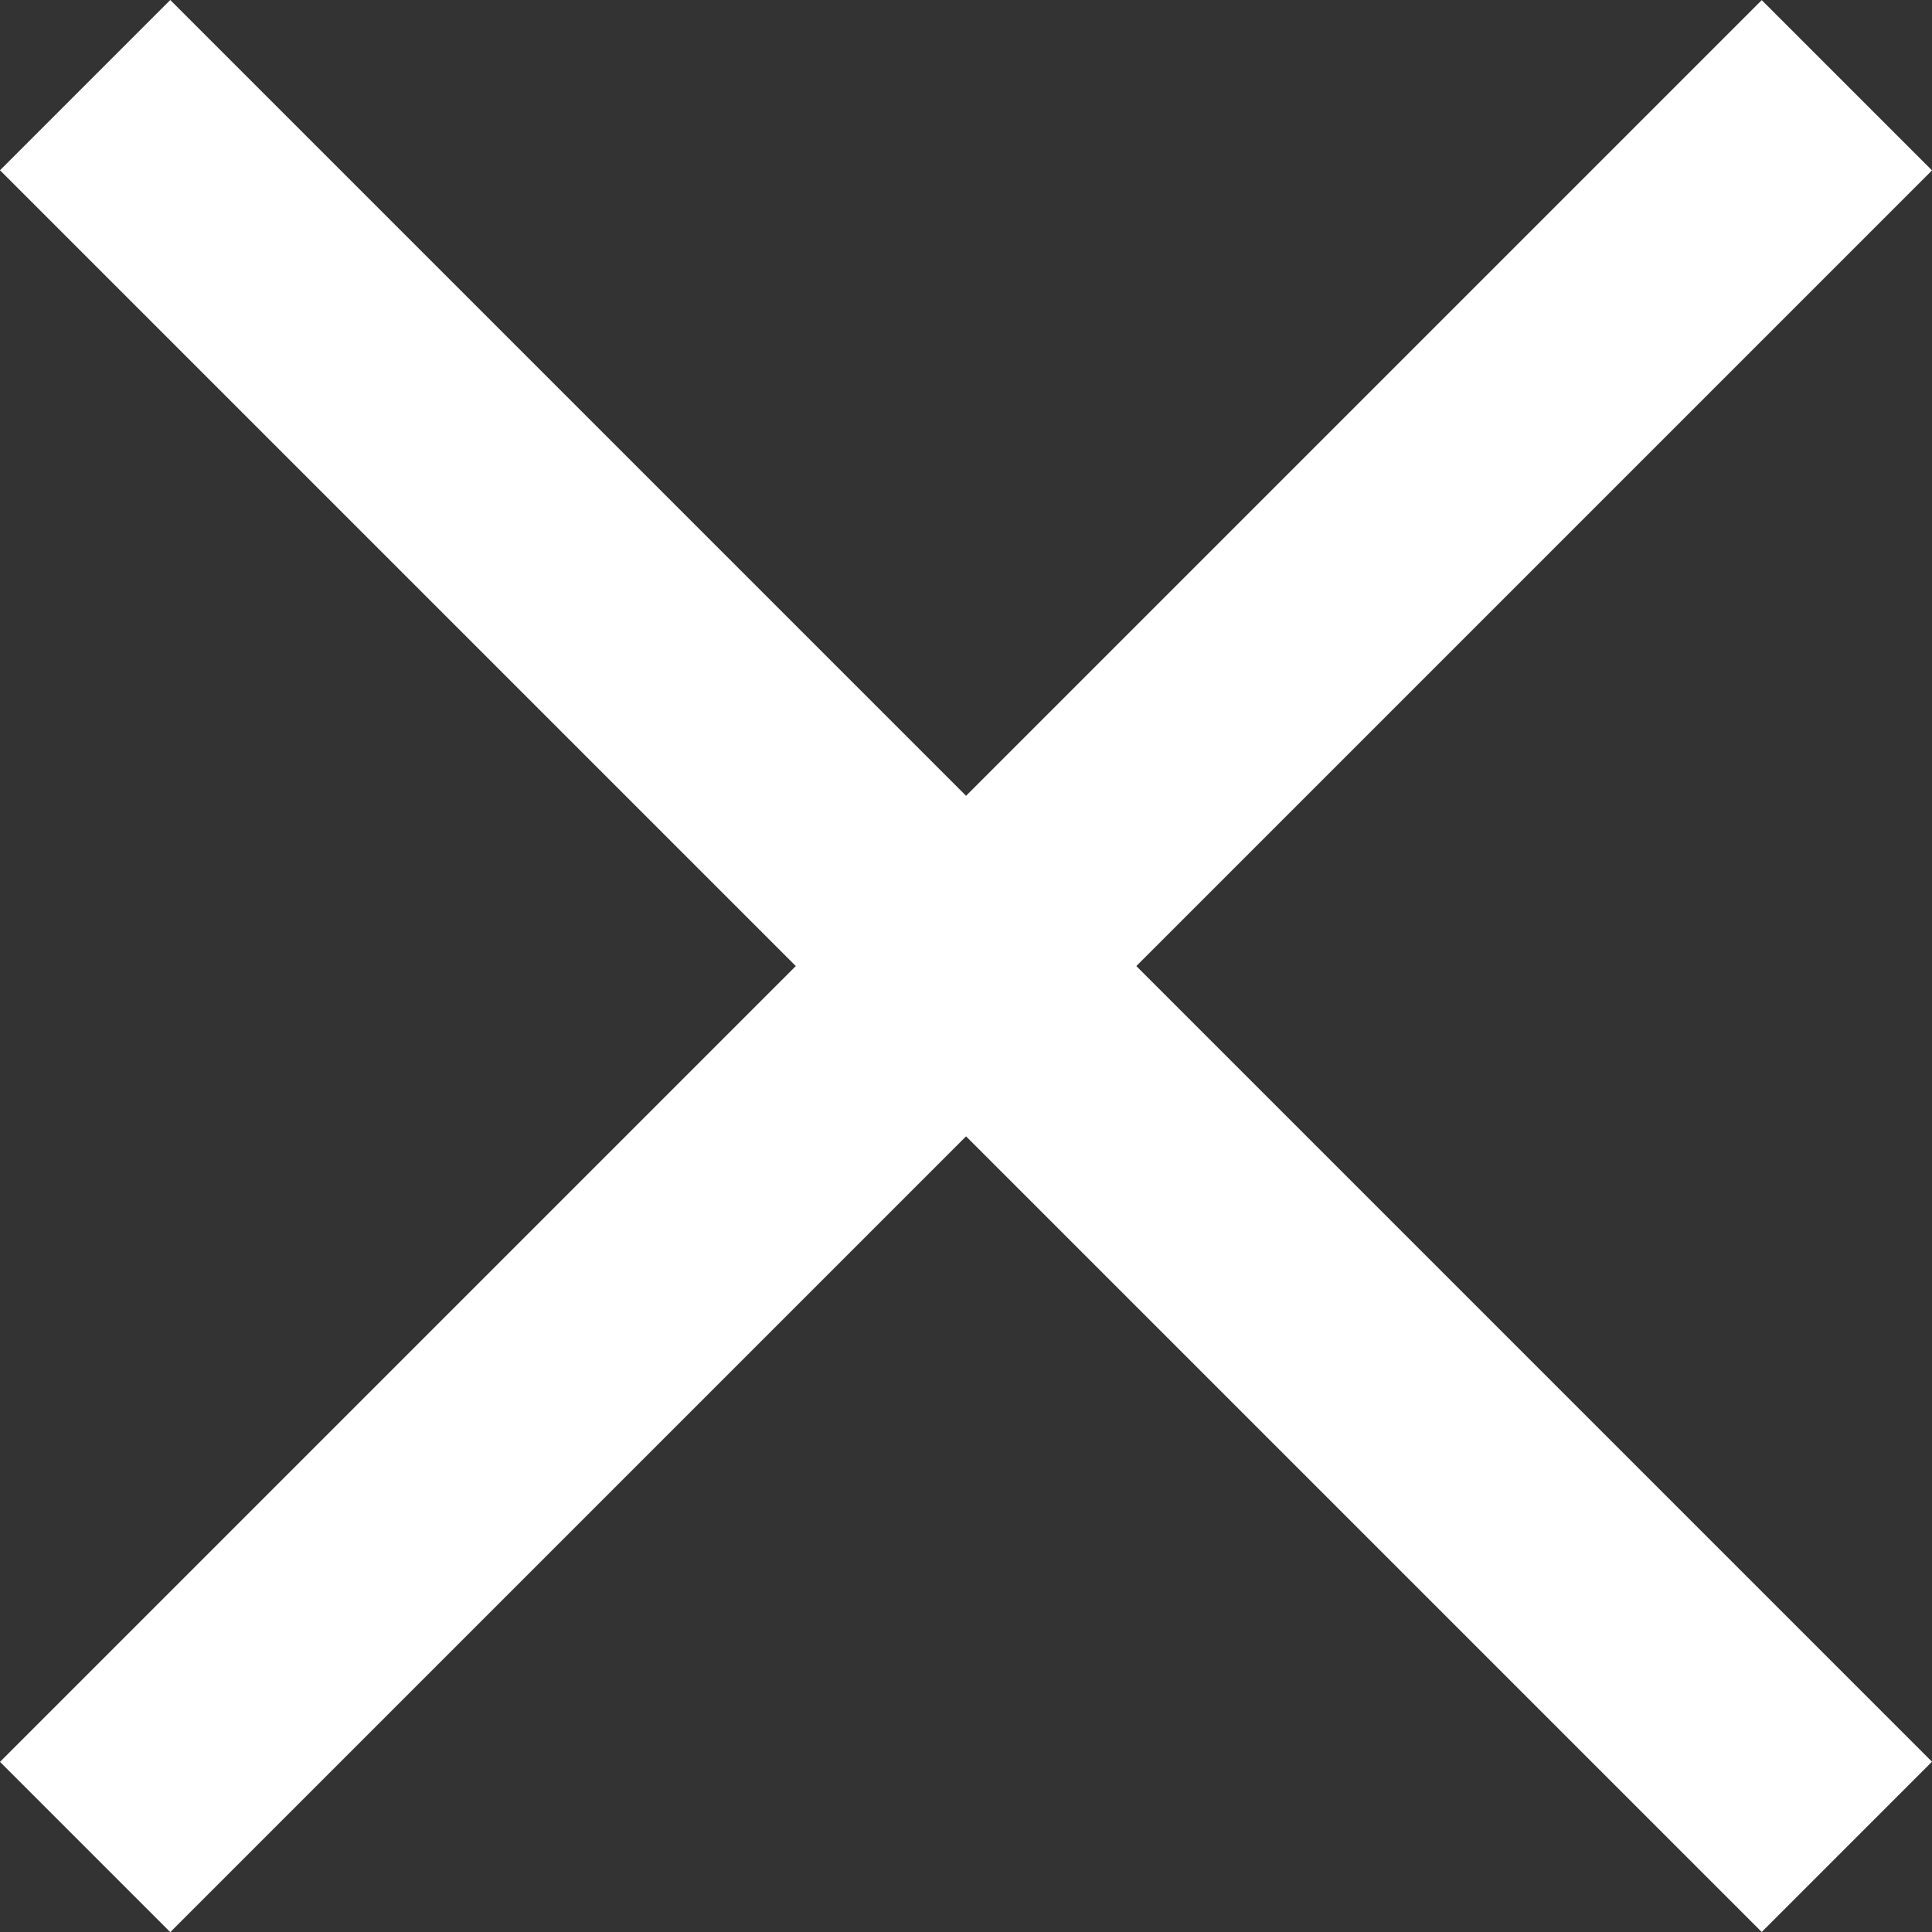 <svg xmlns="http://www.w3.org/2000/svg" width="16.047" height="16.047" viewBox="0 0 16.047 16.047"><rect x="0" y="0" width="16.047" height="16.047" fill="#333333" stroke="none"/><g transform="translate(-37.323 -45.976)"><path d="M20.694,1H0V-1H20.694Z" transform="translate(38.03 46.683) rotate(45)" fill="#fff"/><path d="M20.694,1H0V-1H20.694Z" transform="translate(38.03 61.317) rotate(-45)" fill="#fff"/></g></svg>